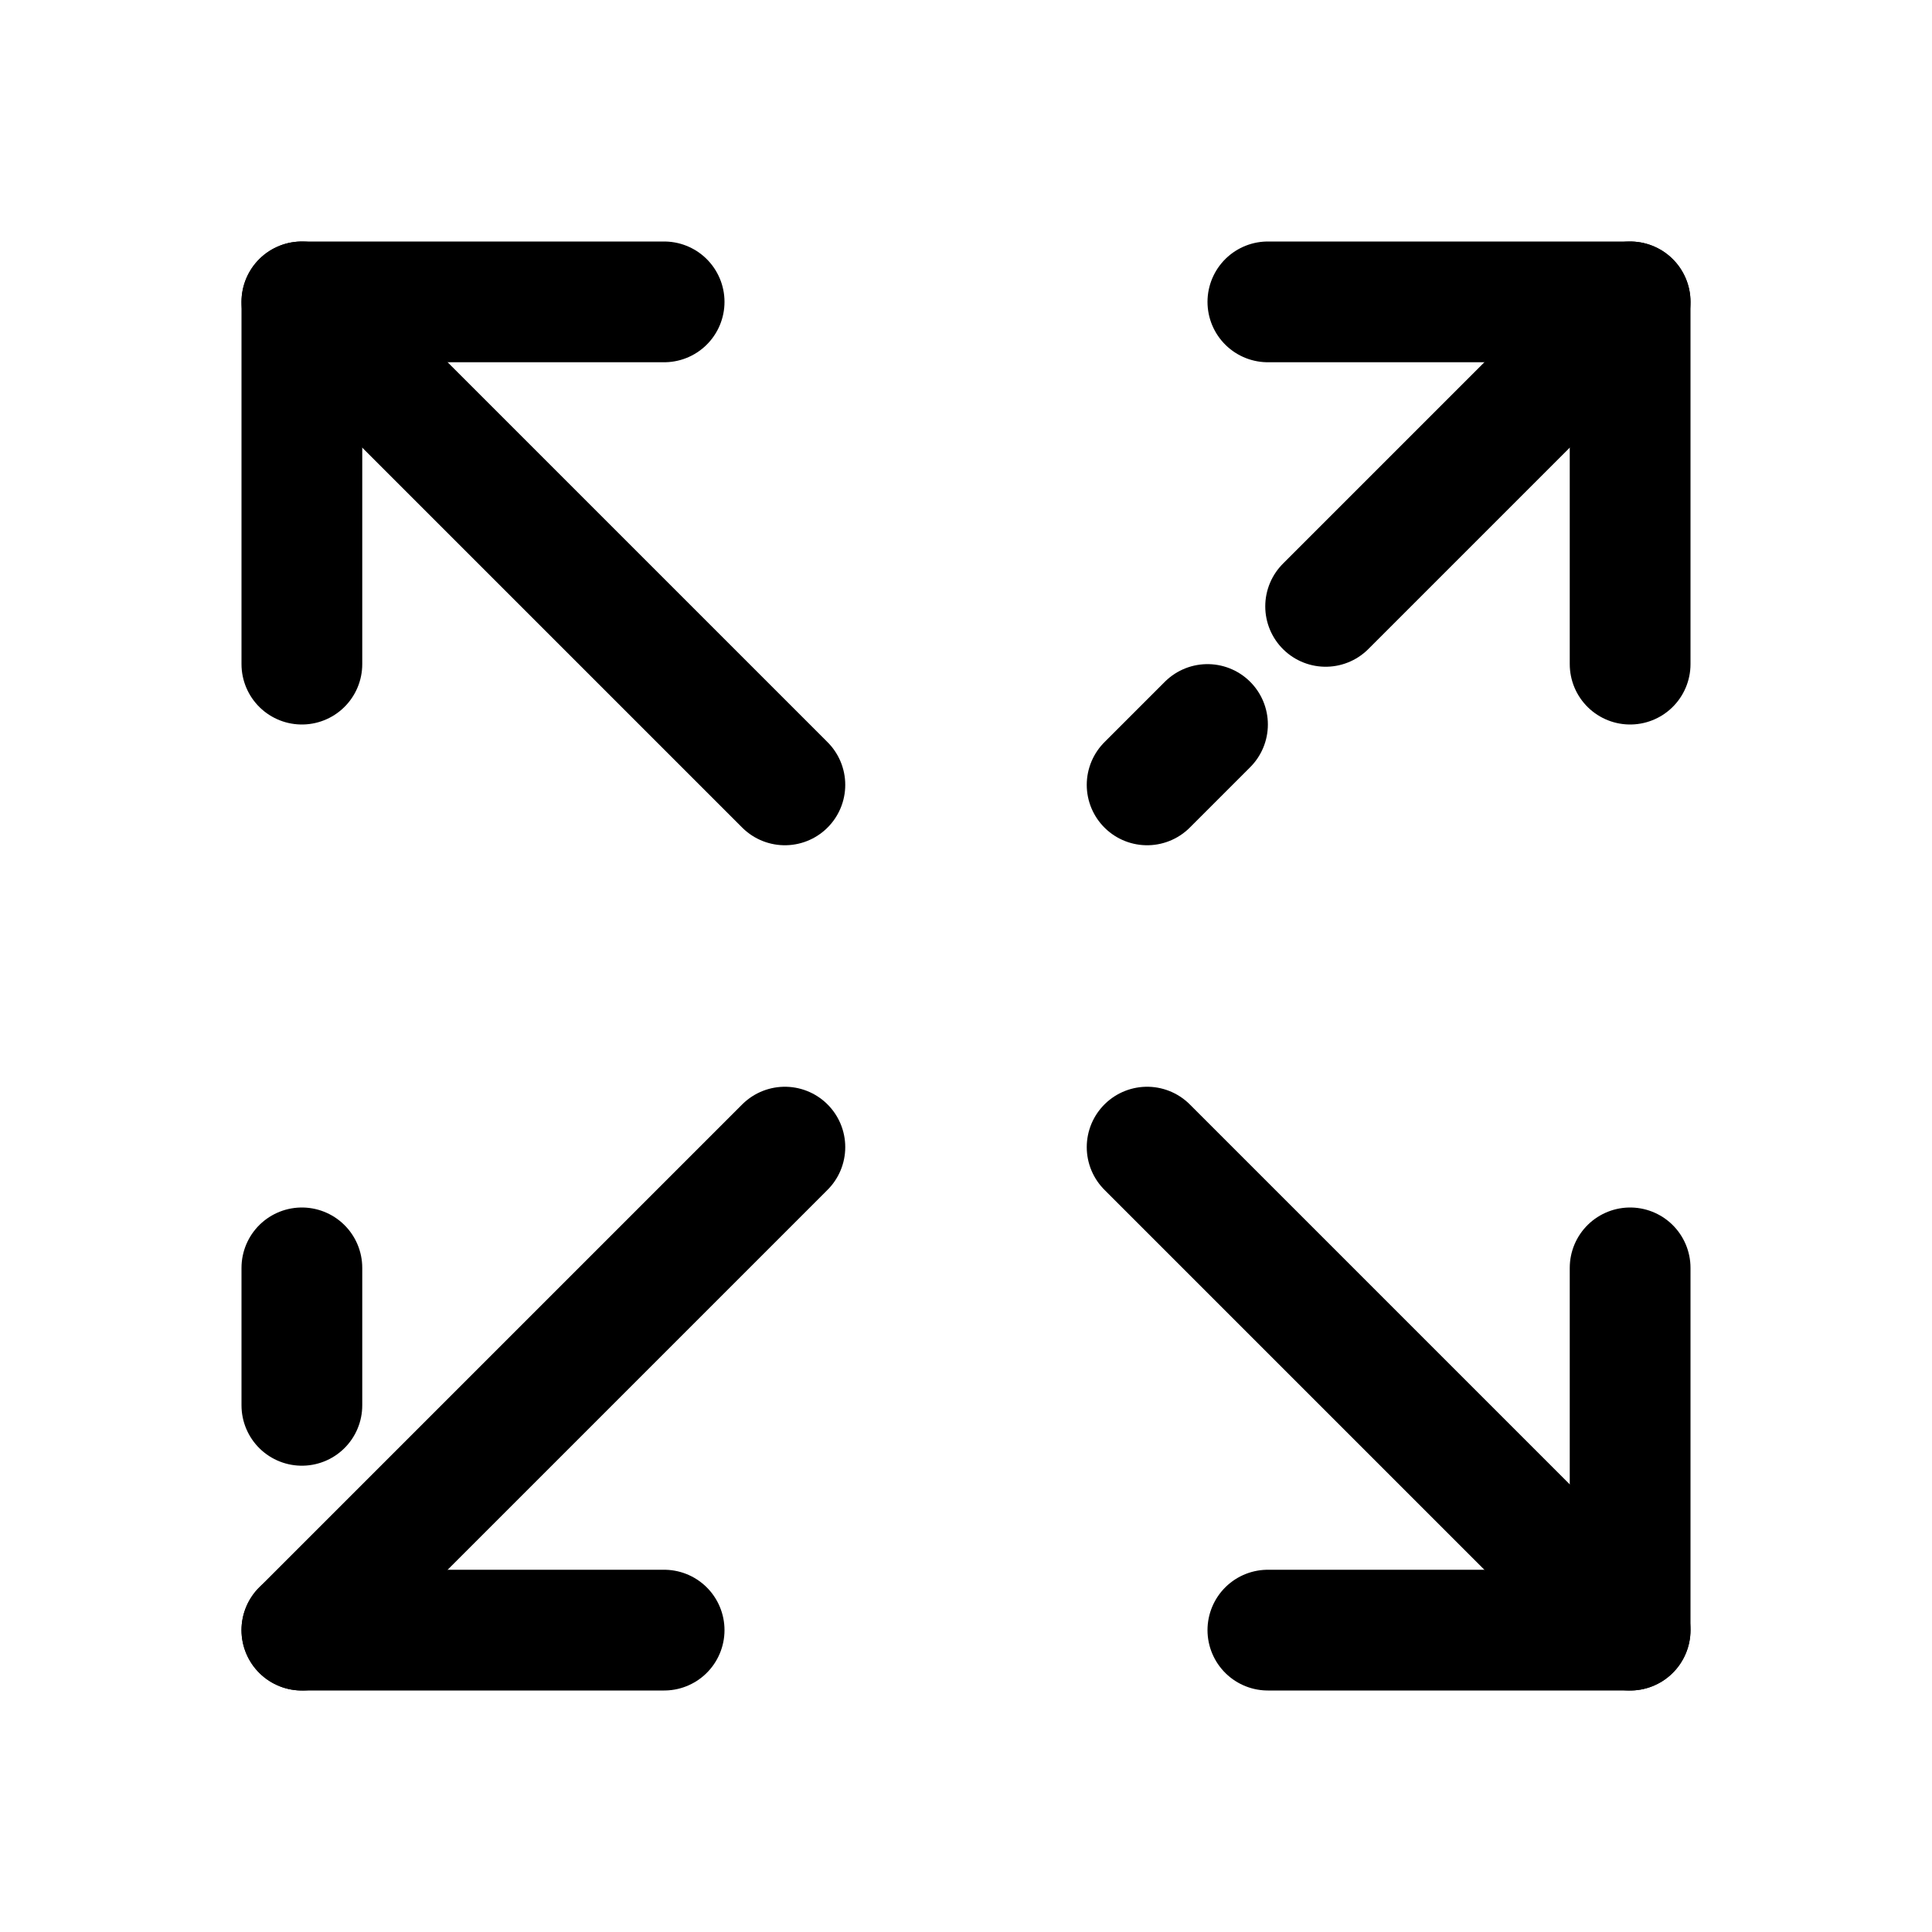 <svg xmlns="http://www.w3.org/2000/svg"  viewBox="0 0 48 48" width="96px" height="96px"><polyline fill="none" stroke="#000" stroke-linecap="round" stroke-linejoin="round" stroke-miterlimit="10" stroke-width="3" points="40.5,16.5 40.5,7.5 31.5,7.5"/><polyline fill="none" stroke="#000" stroke-linecap="round" stroke-linejoin="round" stroke-miterlimit="10" stroke-width="3" points="16.5,7.5 7.5,7.5 7.5,16.5"/><line x1="7.5" x2="16.5" y1="40.5" y2="40.5" fill="none" stroke="#000" stroke-linecap="round" stroke-linejoin="round" stroke-miterlimit="10" stroke-width="3"/><line x1="7.5" x2="7.5" y1="31.5" y2="34.915" fill="none" stroke="#000" stroke-linecap="round" stroke-linejoin="round" stroke-miterlimit="10" stroke-width="3"/><polyline fill="none" stroke="#000" stroke-linecap="round" stroke-linejoin="round" stroke-miterlimit="10" stroke-width="3" points="31.5,40.5 40.5,40.5 40.5,31.5"/><line x1="28.5" x2="40.5" y1="28.5" y2="40.5" fill="none" stroke="#000" stroke-linecap="round" stroke-linejoin="round" stroke-miterlimit="10" stroke-width="3"/><line x1="7.5" x2="19.5" y1="7.5" y2="19.5" fill="none" stroke="#000" stroke-linecap="round" stroke-linejoin="round" stroke-miterlimit="10" stroke-width="3"/><line x1="32.935" x2="40.5" y1="15.065" y2="7.5" fill="none" stroke="#000" stroke-linecap="round" stroke-linejoin="round" stroke-miterlimit="10" stroke-width="3"/><line x1="28.5" x2="30" y1="19.5" y2="18" fill="none" stroke="#000" stroke-linecap="round" stroke-linejoin="round" stroke-miterlimit="10" stroke-width="3"/><line x1="7.5" x2="19.5" y1="40.5" y2="28.5" fill="none" stroke="#000" stroke-linecap="round" stroke-linejoin="round" stroke-miterlimit="10" stroke-width="3"/></svg>